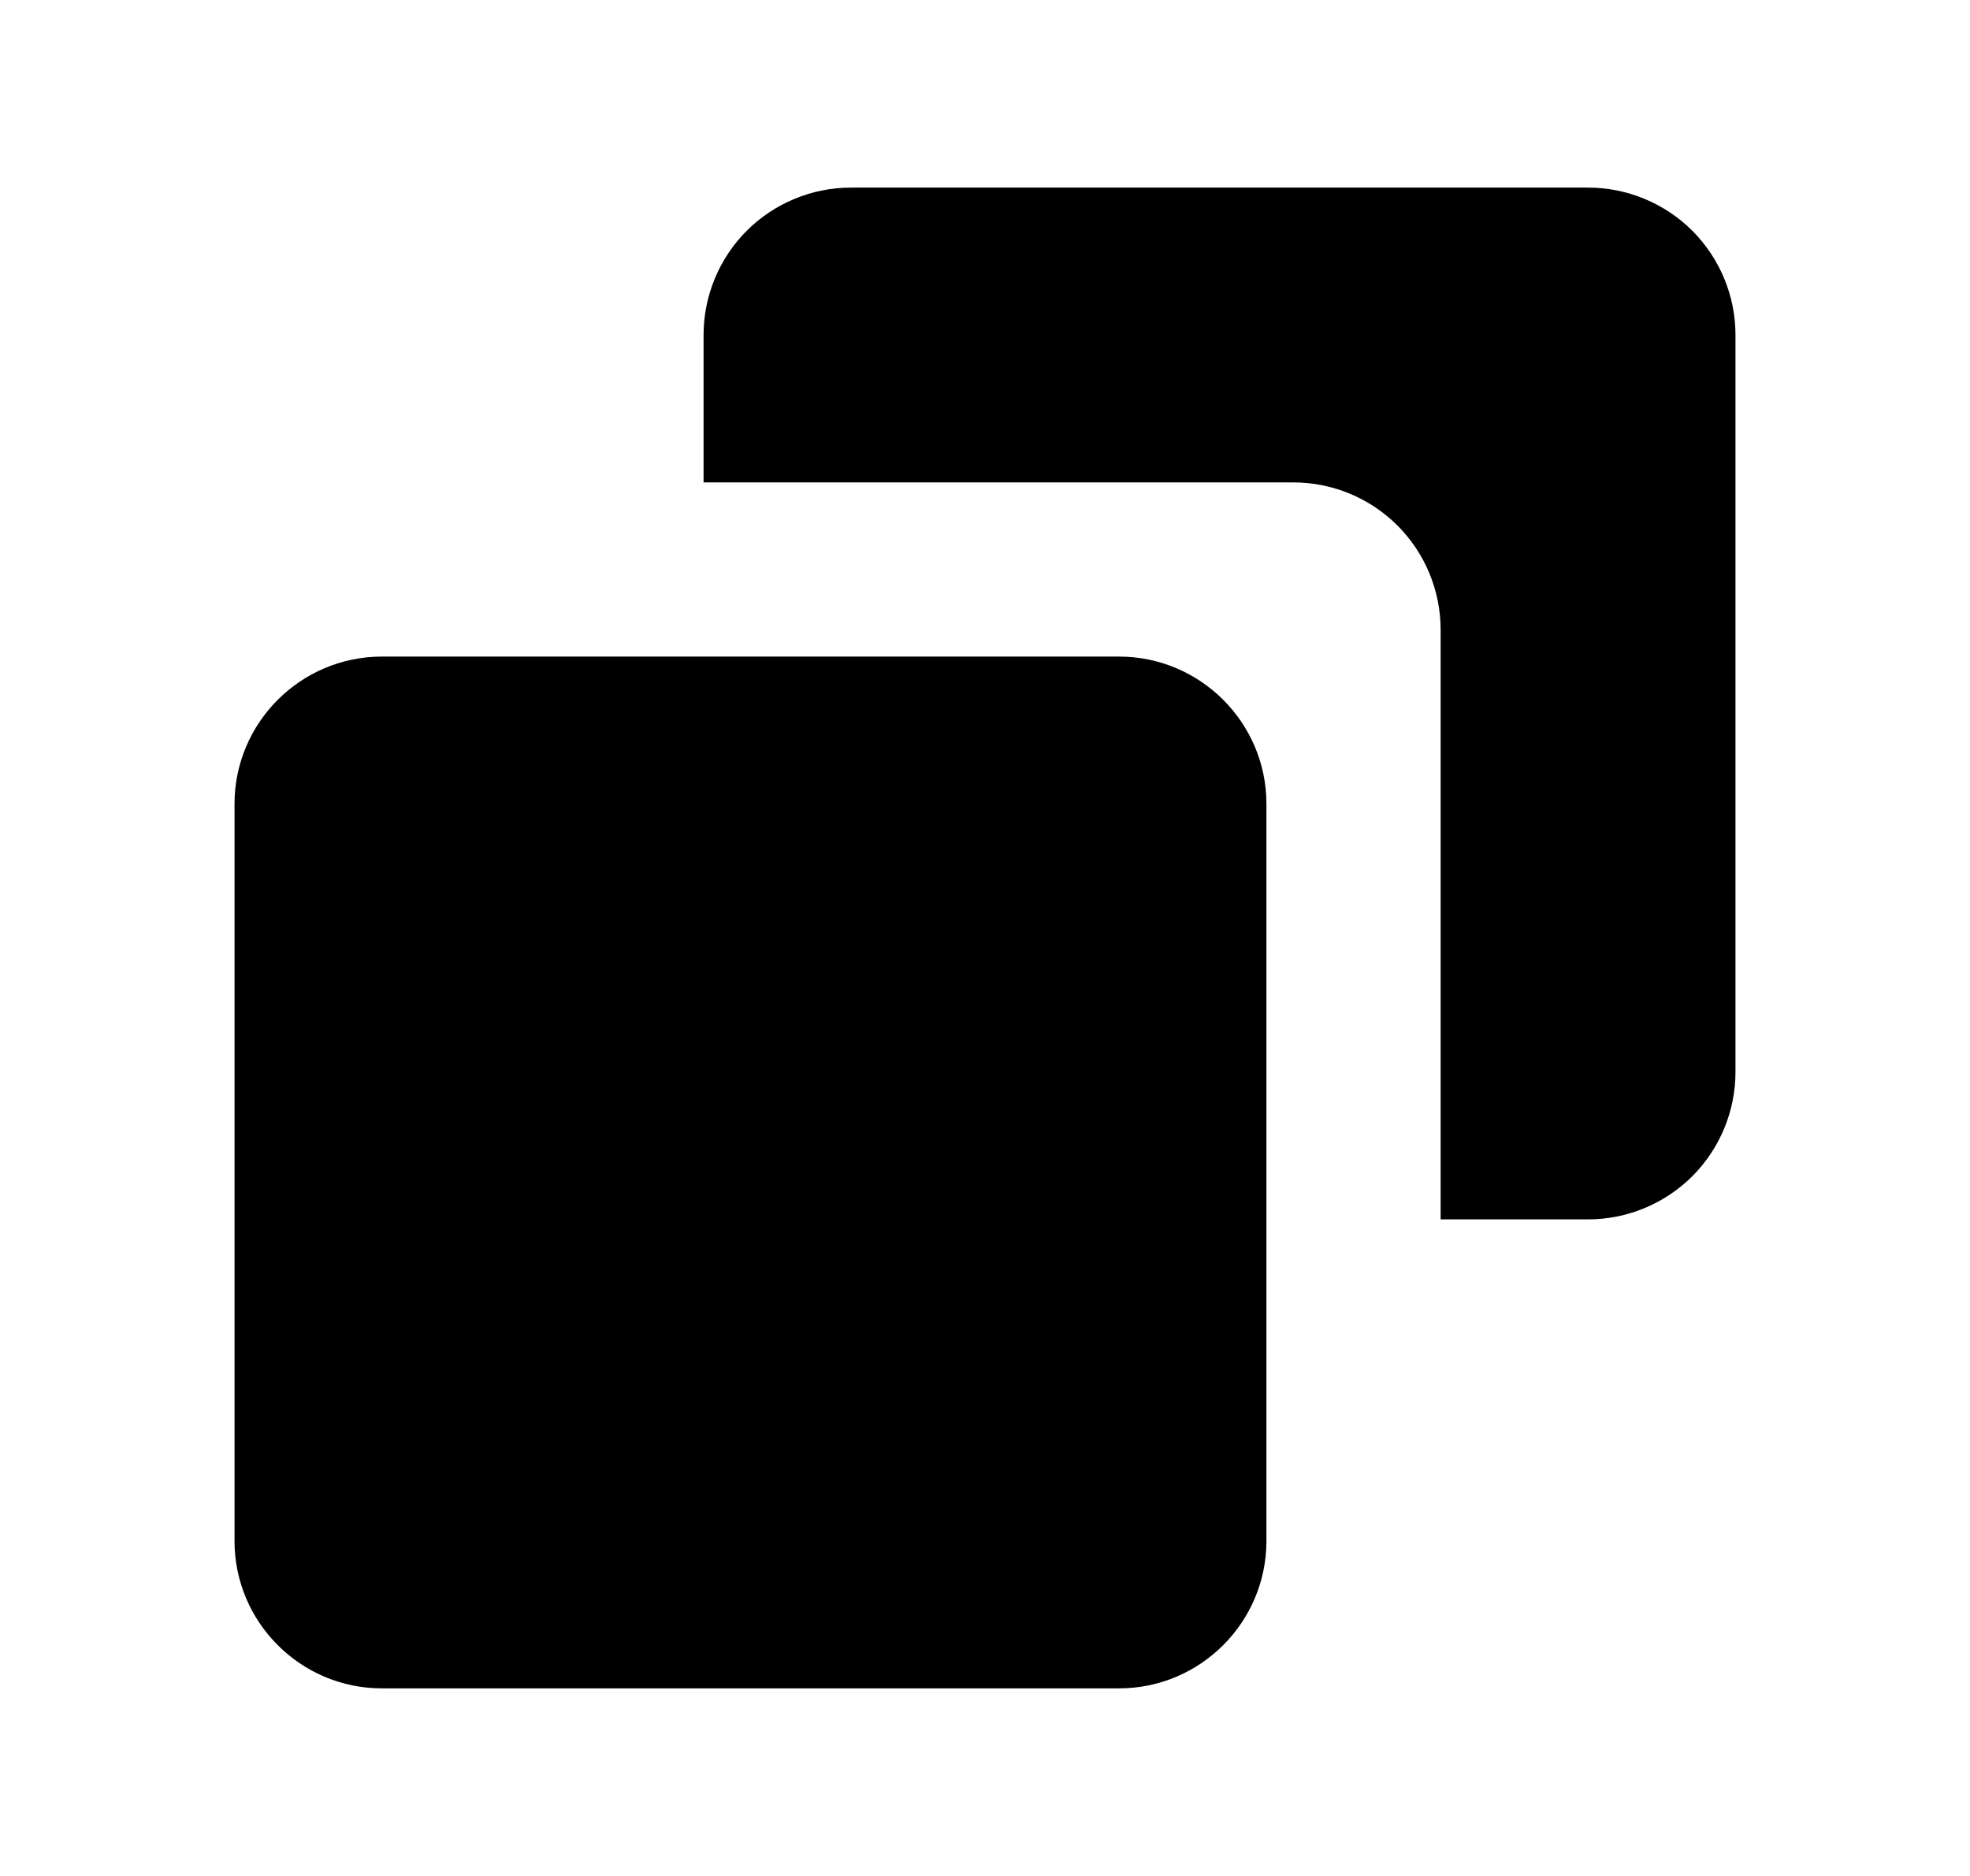 <?xml version="1.0" encoding="UTF-8"?> <svg xmlns="http://www.w3.org/2000/svg" width="21" height="20" viewBox="0 0 21 20" fill="none"><g clip-path="url(#clip0_2269_568)"><path d="M11.929 7H4.071C3.205 7 2.5 7.705 2.5 8.571V16.429C2.5 17.295 3.205 18 4.071 18H11.929C12.795 18 13.5 17.295 13.5 16.429V8.571C13.5 7.705 12.795 7 11.929 7Z" fill="black"></path><path d="M16.929 2H9.071C8.655 2 8.255 2.166 7.96 2.46C7.666 2.755 7.5 3.155 7.5 3.571V5.143H13.786C14.203 5.143 14.602 5.308 14.897 5.603C15.192 5.898 15.357 6.298 15.357 6.714V13H16.929C17.345 13 17.745 12.834 18.04 12.54C18.334 12.245 18.5 11.845 18.5 11.429V3.571C18.5 3.155 18.334 2.755 18.04 2.46C17.745 2.166 17.345 2 16.929 2Z" fill="black"></path></g><defs><clipPath id="clip0_2269_568"><rect width="20" height="20" fill="white" transform="translate(0.5)"></rect></clipPath></defs></svg> 